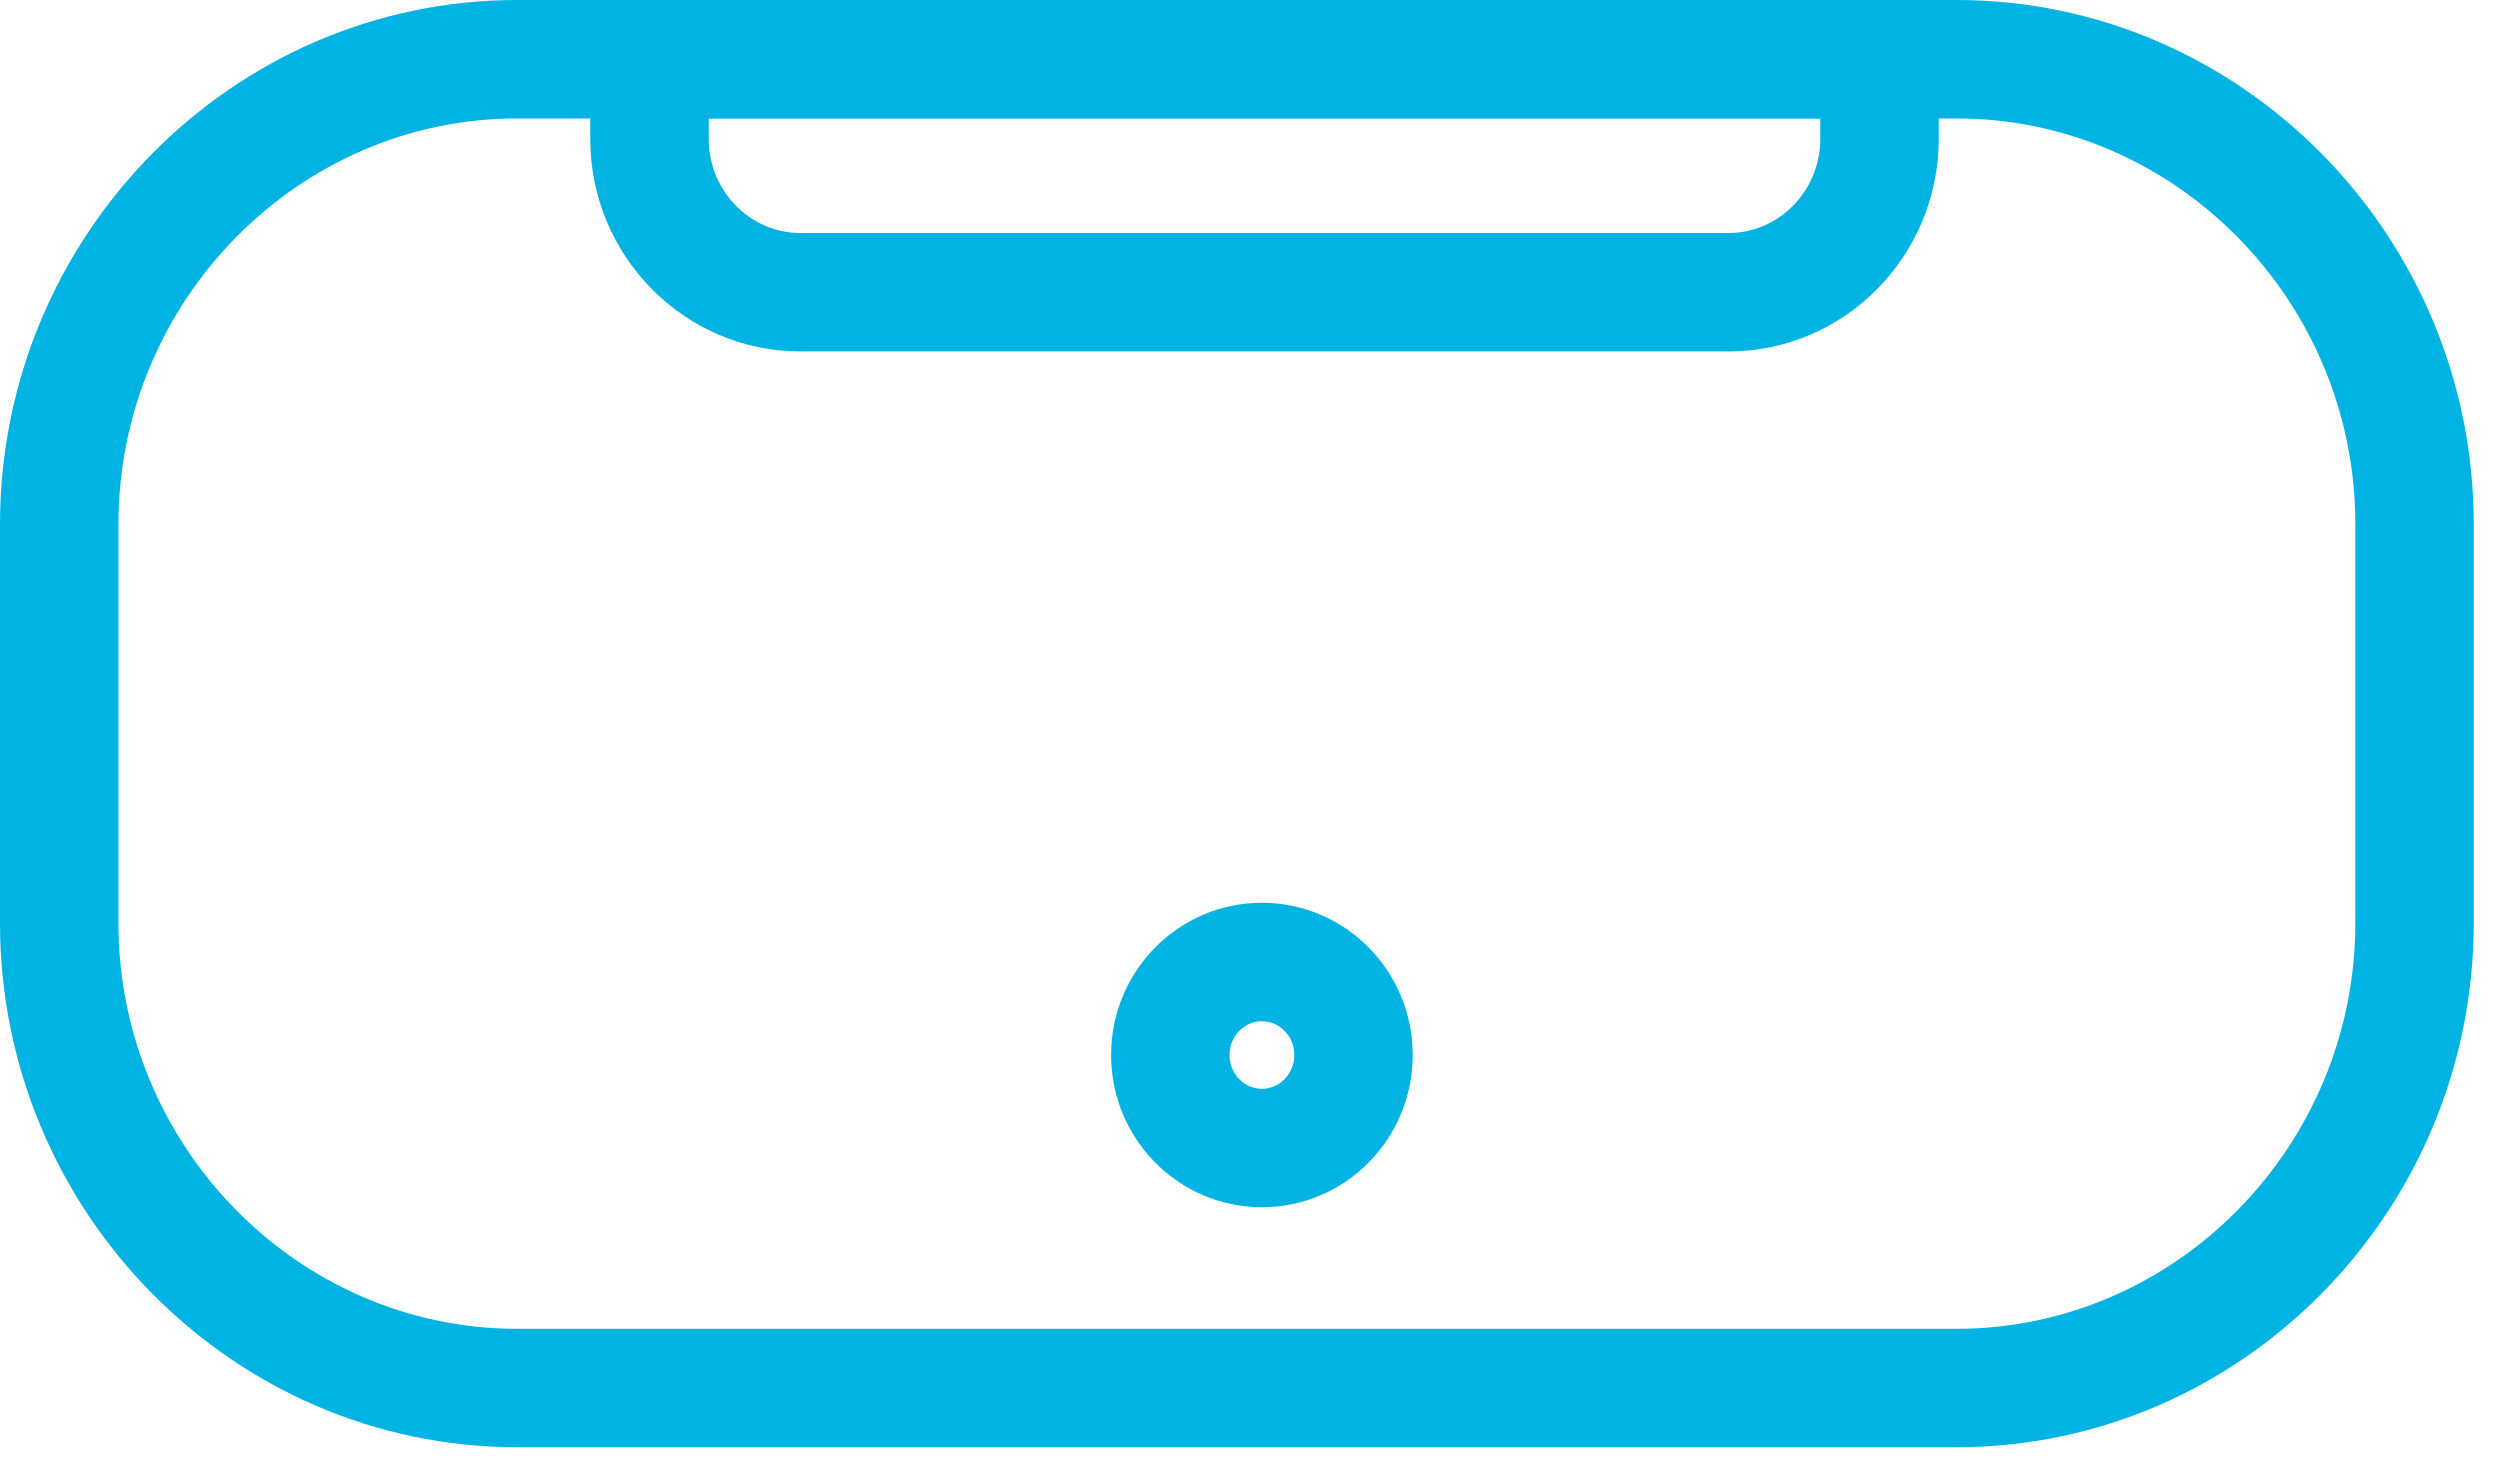 <?xml version="1.0" encoding="UTF-8"?>
<svg width="72px" height="42px" viewBox="0 0 72 42" version="1.1" xmlns="http://www.w3.org/2000/svg" xmlns:xlink="http://www.w3.org/1999/xlink">
    <!-- Generator: Sketch 48.2 (47327) - http://www.bohemiancoding.com/sketch -->
    <title>ic_HMD</title>
    <desc>Created with Sketch.</desc>
    <defs></defs>
    <g id="A_Setup_MGEStandAlone_web" stroke="none" stroke-width="1" fill="none" fill-rule="evenodd" transform="translate(-684, -3866)">
        <g id="ic_HMD" transform="translate(684, 3851)" fill="#00B3E3" fill-rule="nonzero">
            <path d="M37.276,45.384 C37.276,44.841 36.852,44.411 36.343,44.411 C35.834,44.411 35.411,44.841 35.411,45.384 C35.411,45.928 35.834,46.358 36.343,46.358 C36.852,46.358 37.276,45.928 37.276,45.384 Z M40.686,45.384 C40.686,47.8 38.748,49.768 36.343,49.768 C33.939,49.768 32,47.8 32,45.384 C32,42.969 33.939,41 36.343,41 C38.748,41 40.686,42.969 40.686,45.384 Z" id="Stroke-1"></path>
            <path d="M56.349,53.27 C62.656,53.27 67.834,48.012 67.834,41.581 L67.834,30.1 C67.834,23.669 62.656,18.411 56.349,18.411 L14.895,18.411 C8.588,18.411 3.411,23.669 3.411,30.1 L3.411,41.581 C3.411,48.012 8.588,53.27 14.895,53.27 L56.349,53.27 Z M56.349,56.68 L14.895,56.68 C6.693,56.68 0,49.884 0,41.581 L0,30.1 C0,21.797 6.693,15 14.895,15 L56.349,15 C64.551,15 71.244,21.797 71.244,30.1 L71.244,41.581 C71.244,49.884 64.551,56.68 56.349,56.68 Z" id="Stroke-3"></path>
            <path d="M17,15 L55.835,15 L55.835,19.008 C55.835,22.368 53.124,25.121 49.788,25.121 L23.047,25.121 C19.711,25.121 17,22.368 17,19.008 L17,15 Z M20.411,18.411 L20.411,19.008 C20.411,20.496 21.606,21.711 23.047,21.711 L49.788,21.711 C51.228,21.711 52.424,20.496 52.424,19.008 L52.424,18.411 L20.411,18.411 Z" id="Stroke-5"></path>
        </g>
    </g>
</svg>